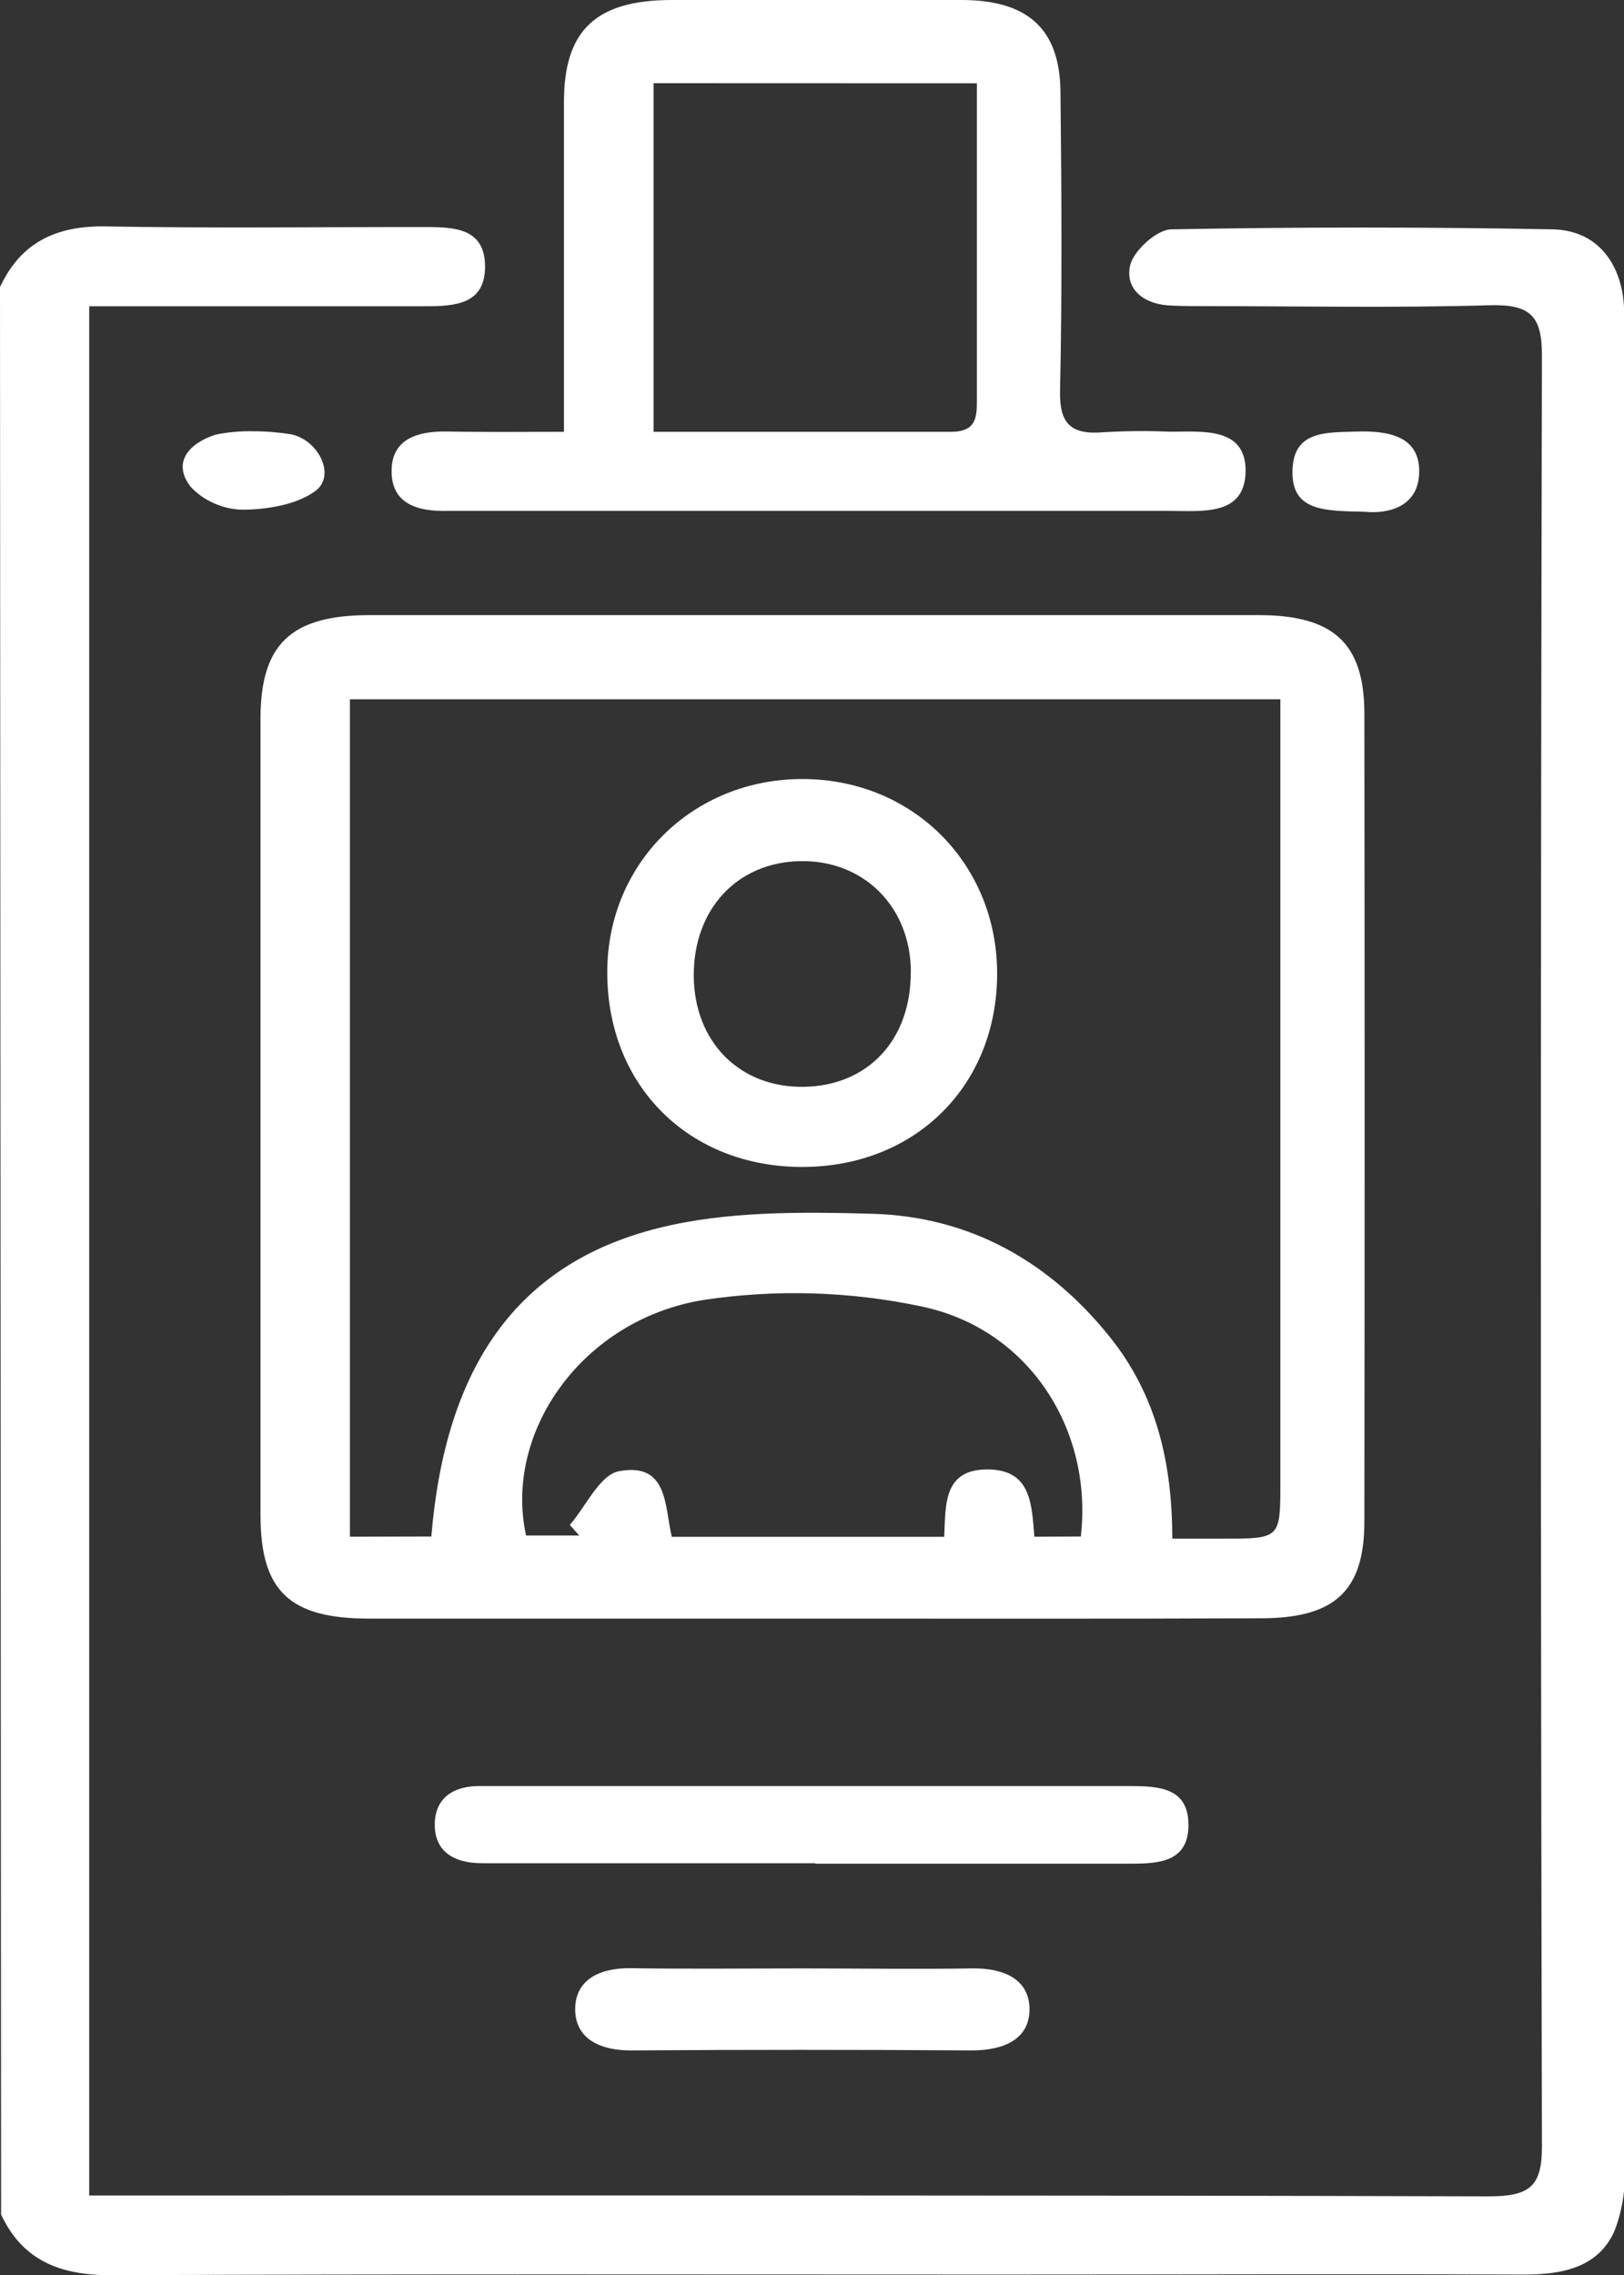 <svg width="15" height="21" viewBox="0 0 15 21" fill="none" xmlns="http://www.w3.org/2000/svg">
<rect x="0" y="0" width="15" height="21" fill="#333333" stroke="none"/>
<g clip-path="url(#clip0_1345_18101)">
<path d="M0 2.65C0.187 2.248 0.506 2.082 0.975 2.09C1.961 2.108 2.949 2.095 3.938 2.096C4.204 2.096 4.473 2.111 4.48 2.448C4.487 2.811 4.204 2.827 3.924 2.827H0.824V20.266H1.254C5.419 20.266 9.584 20.262 13.748 20.274C14.127 20.274 14.242 20.185 14.242 19.816C14.229 14.303 14.229 8.791 14.242 3.278C14.242 2.911 14.131 2.806 13.749 2.818C12.882 2.843 12.015 2.826 11.148 2.826C11.04 2.826 10.934 2.826 10.827 2.821C10.569 2.815 10.39 2.673 10.438 2.451C10.468 2.317 10.682 2.12 10.817 2.117C11.992 2.095 13.166 2.095 14.341 2.117C14.714 2.125 14.932 2.373 14.989 2.723C15.004 2.836 15.009 2.95 15.006 3.063C15.006 8.716 15.006 14.368 15.006 20.017C15.015 20.216 14.982 20.415 14.909 20.601C14.757 20.932 14.429 20.997 14.075 20.996C12.46 20.99 10.846 20.996 9.231 20.996C6.495 20.996 3.76 20.99 1.024 21.002C0.544 21.002 0.206 20.86 0.01 20.442L0 2.65Z" fill="white"/>
<path d="M7.495 14.941C6.134 14.941 4.772 14.941 3.411 14.941C2.669 14.941 2.406 14.684 2.406 13.981C2.406 11.534 2.406 9.086 2.406 6.637C2.406 5.945 2.687 5.678 3.417 5.678C6.153 5.678 8.889 5.678 11.625 5.678C12.315 5.678 12.601 5.936 12.602 6.586C12.605 9.072 12.605 11.558 12.602 14.043C12.602 14.682 12.332 14.935 11.658 14.938C10.271 14.944 8.883 14.941 7.495 14.941ZM3.984 14.183C4.114 12.619 4.772 11.665 6.078 11.337C6.705 11.179 7.394 11.186 8.053 11.204C8.968 11.229 9.697 11.652 10.25 12.34C10.684 12.88 10.827 13.508 10.828 14.203H11.294C11.825 14.203 11.826 14.203 11.826 13.685V6.455H3.232V14.185L3.984 14.183ZM9.983 14.183C10.096 13.199 9.506 12.268 8.513 12.06C7.853 11.92 7.17 11.899 6.502 11.999C5.375 12.179 4.65 13.224 4.859 14.174H5.35L5.263 14.076C5.414 13.903 5.539 13.613 5.719 13.58C6.174 13.496 6.138 13.909 6.205 14.186H8.721C8.736 13.896 8.707 13.56 9.128 13.564C9.529 13.568 9.529 13.896 9.554 14.185L9.983 14.183Z" fill="white"/>
<path d="M5.209 3.986C5.209 2.931 5.209 1.935 5.209 0.94C5.209 0.28 5.504 0.002 6.199 0C7.093 0 7.987 0 8.88 0C9.495 0 9.79 0.269 9.795 0.849C9.805 1.769 9.811 2.69 9.791 3.61C9.785 3.913 9.892 4.018 10.203 3.989C10.403 3.978 10.603 3.976 10.803 3.985C11.108 3.985 11.502 3.94 11.505 4.341C11.505 4.772 11.098 4.715 10.784 4.716C10.318 4.716 9.851 4.716 9.384 4.716H4.42C4.326 4.716 4.233 4.716 4.139 4.716C3.855 4.724 3.611 4.651 3.617 4.338C3.622 4.051 3.858 3.98 4.123 3.983C4.469 3.99 4.813 3.986 5.209 3.986ZM6.037 0.768V3.986C6.972 3.986 7.879 3.986 8.782 3.986C9.023 3.986 9.023 3.846 9.023 3.683C9.023 3.191 9.023 2.699 9.023 2.208V0.769L6.037 0.768Z" fill="white"/>
<path d="M7.53 17.199C6.505 17.199 5.479 17.199 4.454 17.199C4.183 17.199 4.007 17.083 4.016 16.826C4.024 16.59 4.198 16.479 4.45 16.487C4.556 16.487 4.663 16.487 4.77 16.487H8.246C8.978 16.487 9.711 16.487 10.443 16.487C10.712 16.487 10.976 16.506 10.977 16.843C10.979 17.179 10.719 17.204 10.448 17.203H7.53V17.199Z" fill="white"/>
<path d="M7.422 18.17C7.941 18.17 8.46 18.178 8.978 18.17C9.275 18.165 9.509 18.272 9.509 18.549C9.508 18.826 9.268 18.927 8.975 18.927C7.924 18.92 6.874 18.92 5.824 18.927C5.541 18.927 5.322 18.819 5.313 18.564C5.303 18.283 5.527 18.164 5.827 18.168C6.359 18.176 6.891 18.17 7.422 18.17Z" fill="white"/>
<path d="M2.34 3.981C2.459 3.981 2.578 3.991 2.695 4.01C2.945 4.068 3.101 4.388 2.917 4.529C2.746 4.658 2.469 4.704 2.239 4.705C2.147 4.703 2.057 4.682 1.975 4.645C1.892 4.608 1.818 4.556 1.758 4.49C1.59 4.269 1.744 4.093 1.988 4.013C2.104 3.989 2.222 3.978 2.34 3.981Z" fill="white"/>
<path d="M12.607 4.724C12.234 4.715 11.924 4.724 11.938 4.335C11.951 3.976 12.247 3.993 12.517 3.984C12.82 3.973 13.12 4.022 13.108 4.369C13.097 4.686 12.811 4.745 12.607 4.724Z" fill="white"/>
<path d="M5.609 8.973C5.609 7.966 6.401 7.188 7.417 7.191C8.433 7.194 9.21 7.974 9.21 8.987C9.21 10.017 8.461 10.765 7.423 10.772C6.367 10.778 5.607 10.025 5.609 8.973ZM8.413 8.973C8.413 8.372 7.978 7.938 7.392 7.949C6.807 7.959 6.404 8.395 6.408 9.009C6.412 9.622 6.837 10.044 7.429 10.032C8.021 10.021 8.416 9.594 8.412 8.971L8.413 8.973Z" fill="white"/>
</g>
<defs>
<clipPath id="clip0_1345_18101">
<rect width="15" height="21" fill="white"/>
</clipPath>
</defs>
</svg>
